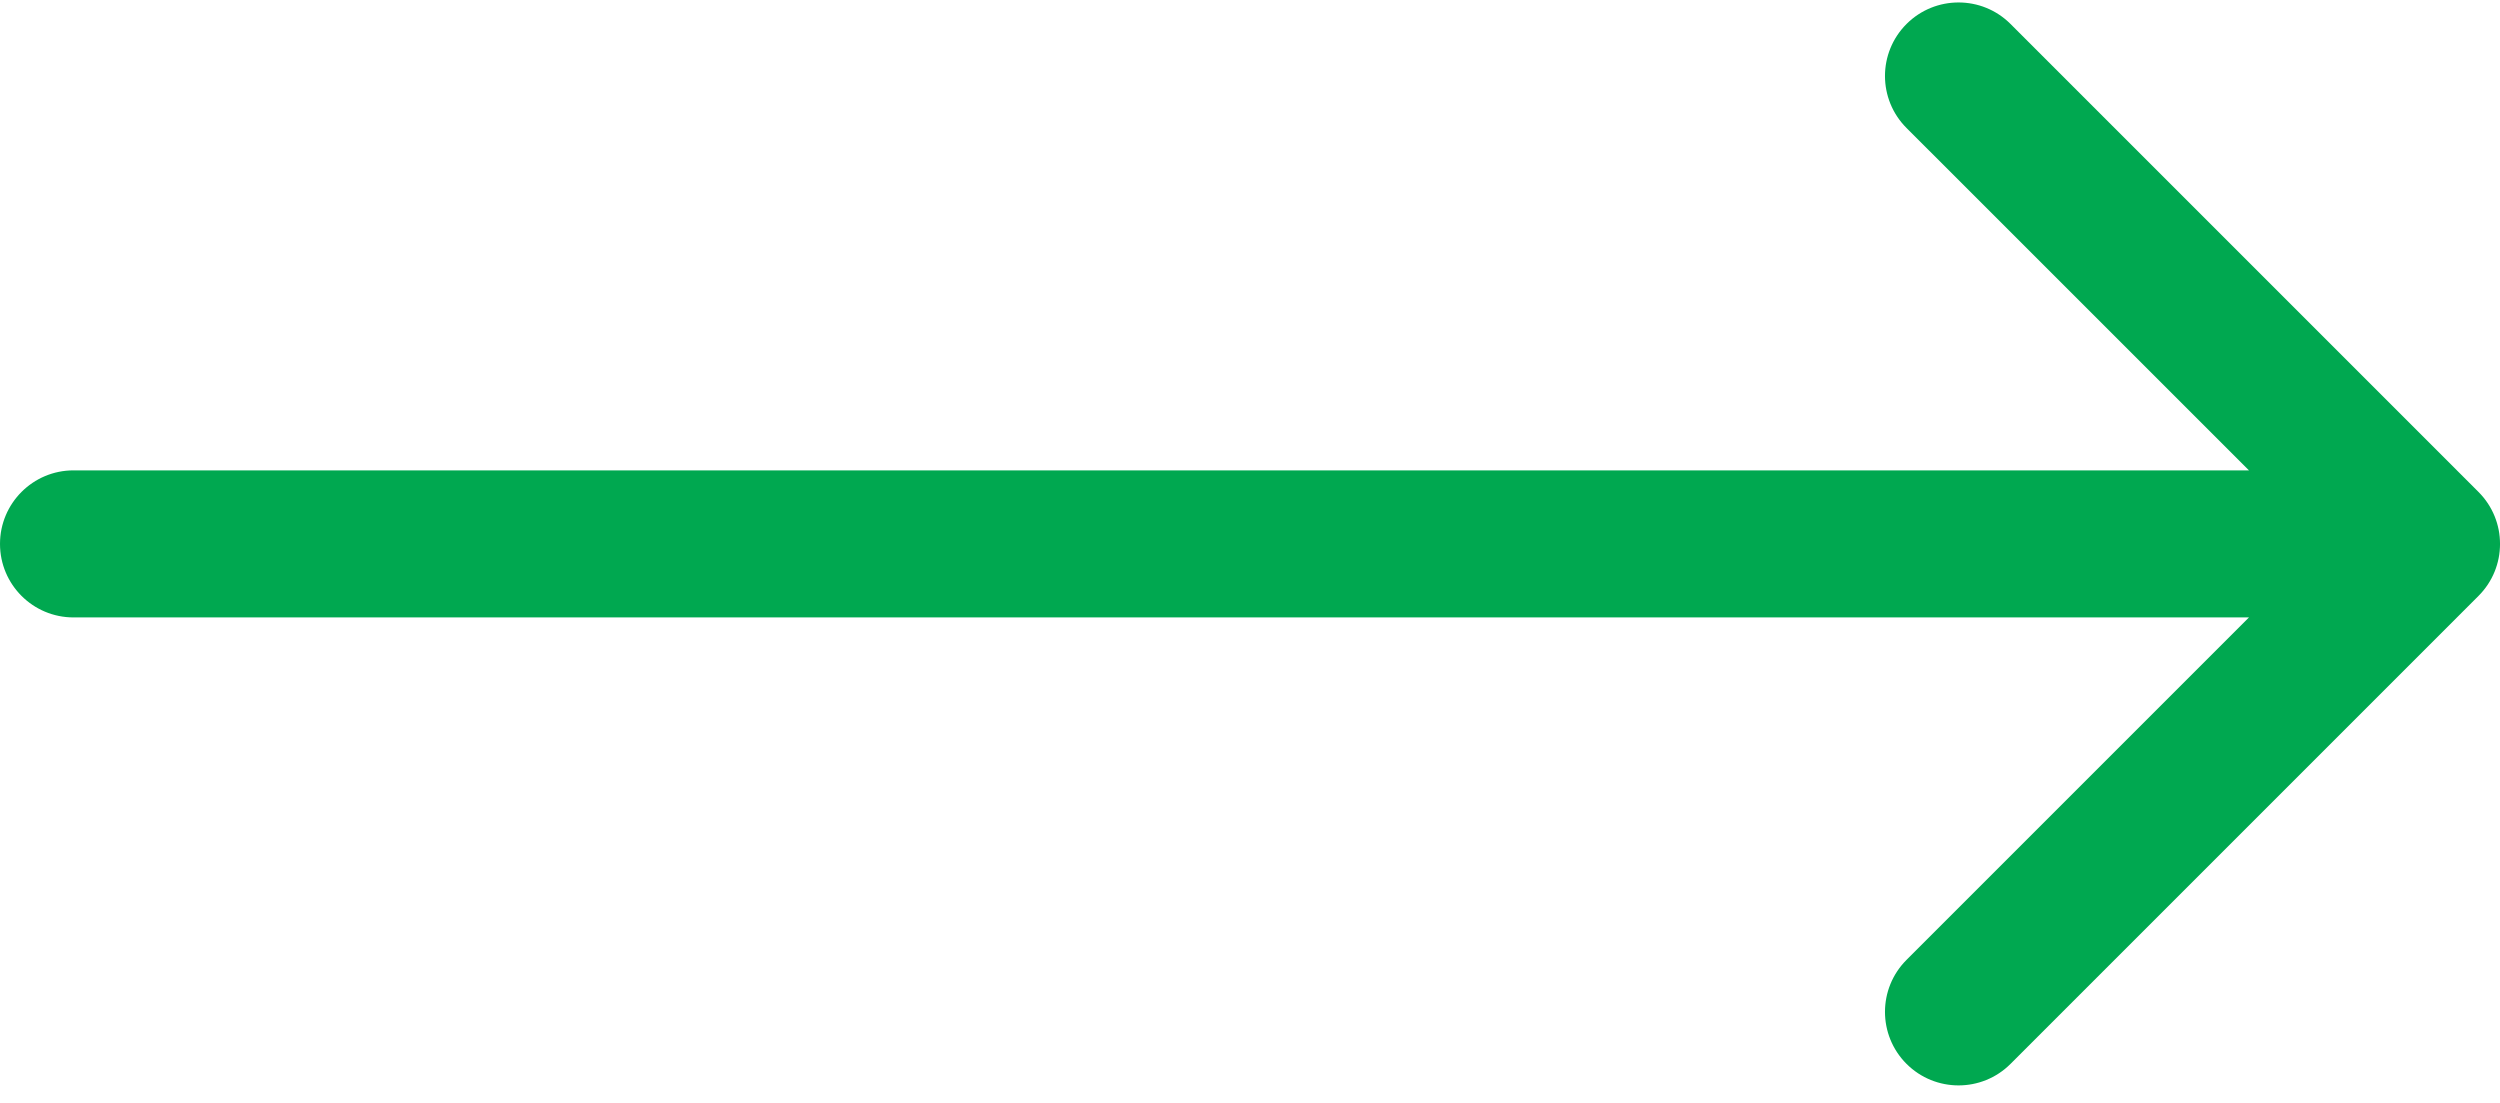 <svg width="34" height="15" viewBox="0 0 34 15" fill="none" xmlns="http://www.w3.org/2000/svg">
<path d="M1 6.397C0.448 6.397 0 6.845 0 7.397C0 7.95 0.448 8.397 1 8.397V7.397V6.397ZM33.707 8.105C34.098 7.714 34.098 7.081 33.707 6.69L27.343 0.326C26.953 -0.064 26.32 -0.064 25.929 0.326C25.538 0.717 25.538 1.35 25.929 1.741L31.586 7.397L25.929 13.054C25.538 13.445 25.538 14.078 25.929 14.469C26.32 14.859 26.953 14.859 27.343 14.469L33.707 8.105ZM1 7.397V8.397H33V7.397V6.397H1V7.397Z" fill="#00A850"/>
</svg>
